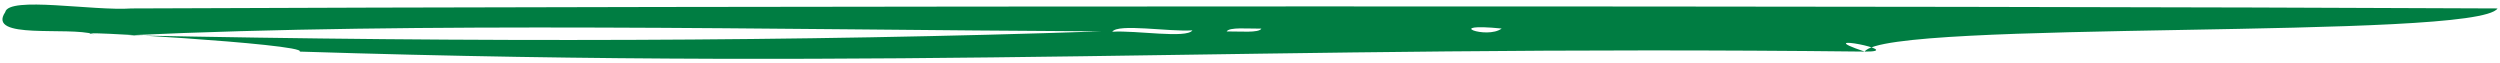 <?xml version="1.0" encoding="UTF-8"?> <svg xmlns="http://www.w3.org/2000/svg" width="513" height="13" viewBox="0 0 513 13" fill="none"> <path fill-rule="evenodd" clip-rule="evenodd" d="M512.5 1.732C508.253 8.29 387.02 3.988 382.628 10.588C391.77 10.641 370.5 6.511 382.628 10.588C256.608 9.175 187.06 14.555 61.5 10.588C63.095 9.013 10.961 6.032 19.287 7.025C14.044 5.399 -2.792 8.213 1.07 2.491C1.767 -0.833 19.114 2.284 27.006 1.732C143.769 1.227 392.943 1.135 512.5 1.732ZM308.147 5.855C305.063 8.161 295.801 4.617 308.147 5.855ZM258.837 5.876C256.109 5.907 252.246 5.526 251.712 6.452C254.508 6.422 258.301 6.801 258.837 5.876ZM244.686 6.23C239.757 6.545 229.433 4.782 228.238 6.511C233.167 6.196 243.491 7.959 244.686 6.23ZM26.312 7.247C97.363 8.715 164.081 8.537 225.873 6.436C157.756 6.075 86.306 4.454 26.312 7.247Z" fill="#007D42"></path> </svg> 